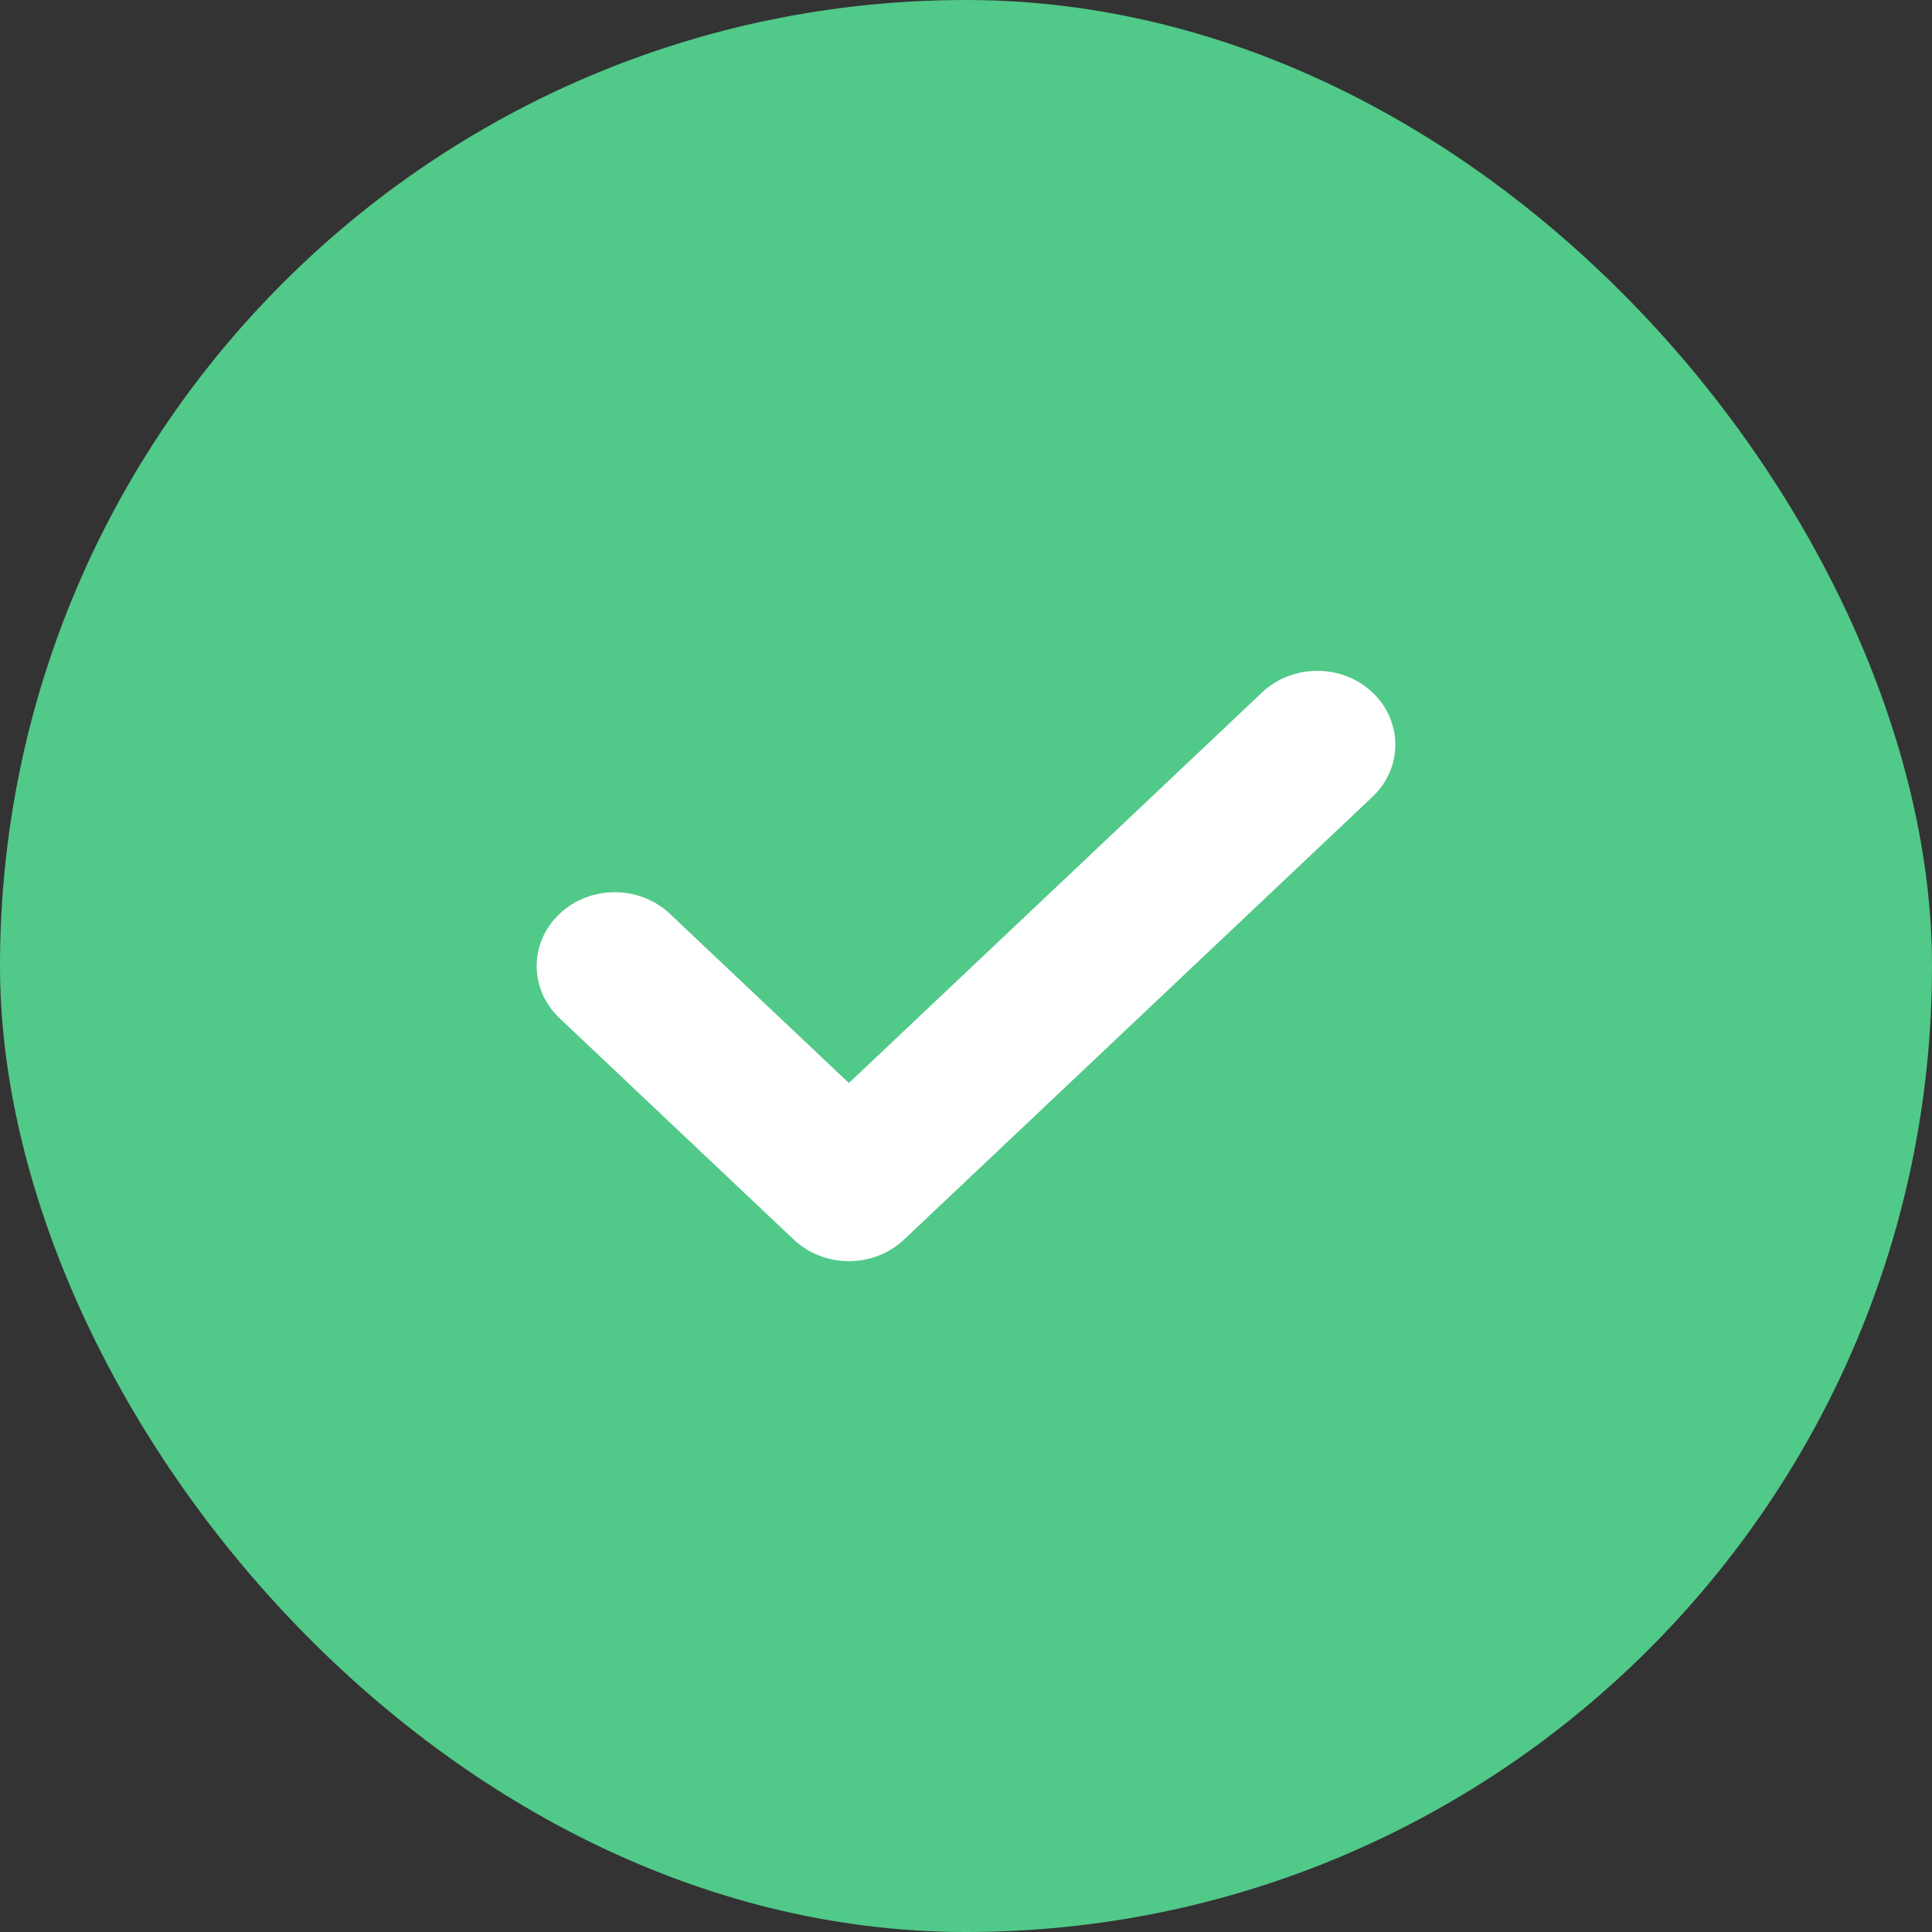 <svg width="72" height="72" viewBox="0 0 72 72" fill="none" xmlns="http://www.w3.org/2000/svg">
<rect x="0" y="0" width="72" height="72" fill="#333333" stroke="none"/>
<rect width="72" height="72" rx="36" fill="#51C989"/>
<path d="M51.148 25.805C52.284 26.879 52.284 28.621 51.148 29.695L33.693 46.194C33.148 46.71 32.408 47 31.636 47C30.865 47 30.125 46.71 29.579 46.194L20.852 37.944C19.716 36.871 19.716 35.129 20.852 34.056C21.988 32.981 23.83 32.981 24.966 34.056L31.636 40.361L47.034 25.805C48.17 24.732 50.012 24.732 51.148 25.805Z" fill="white"/>
</svg>
